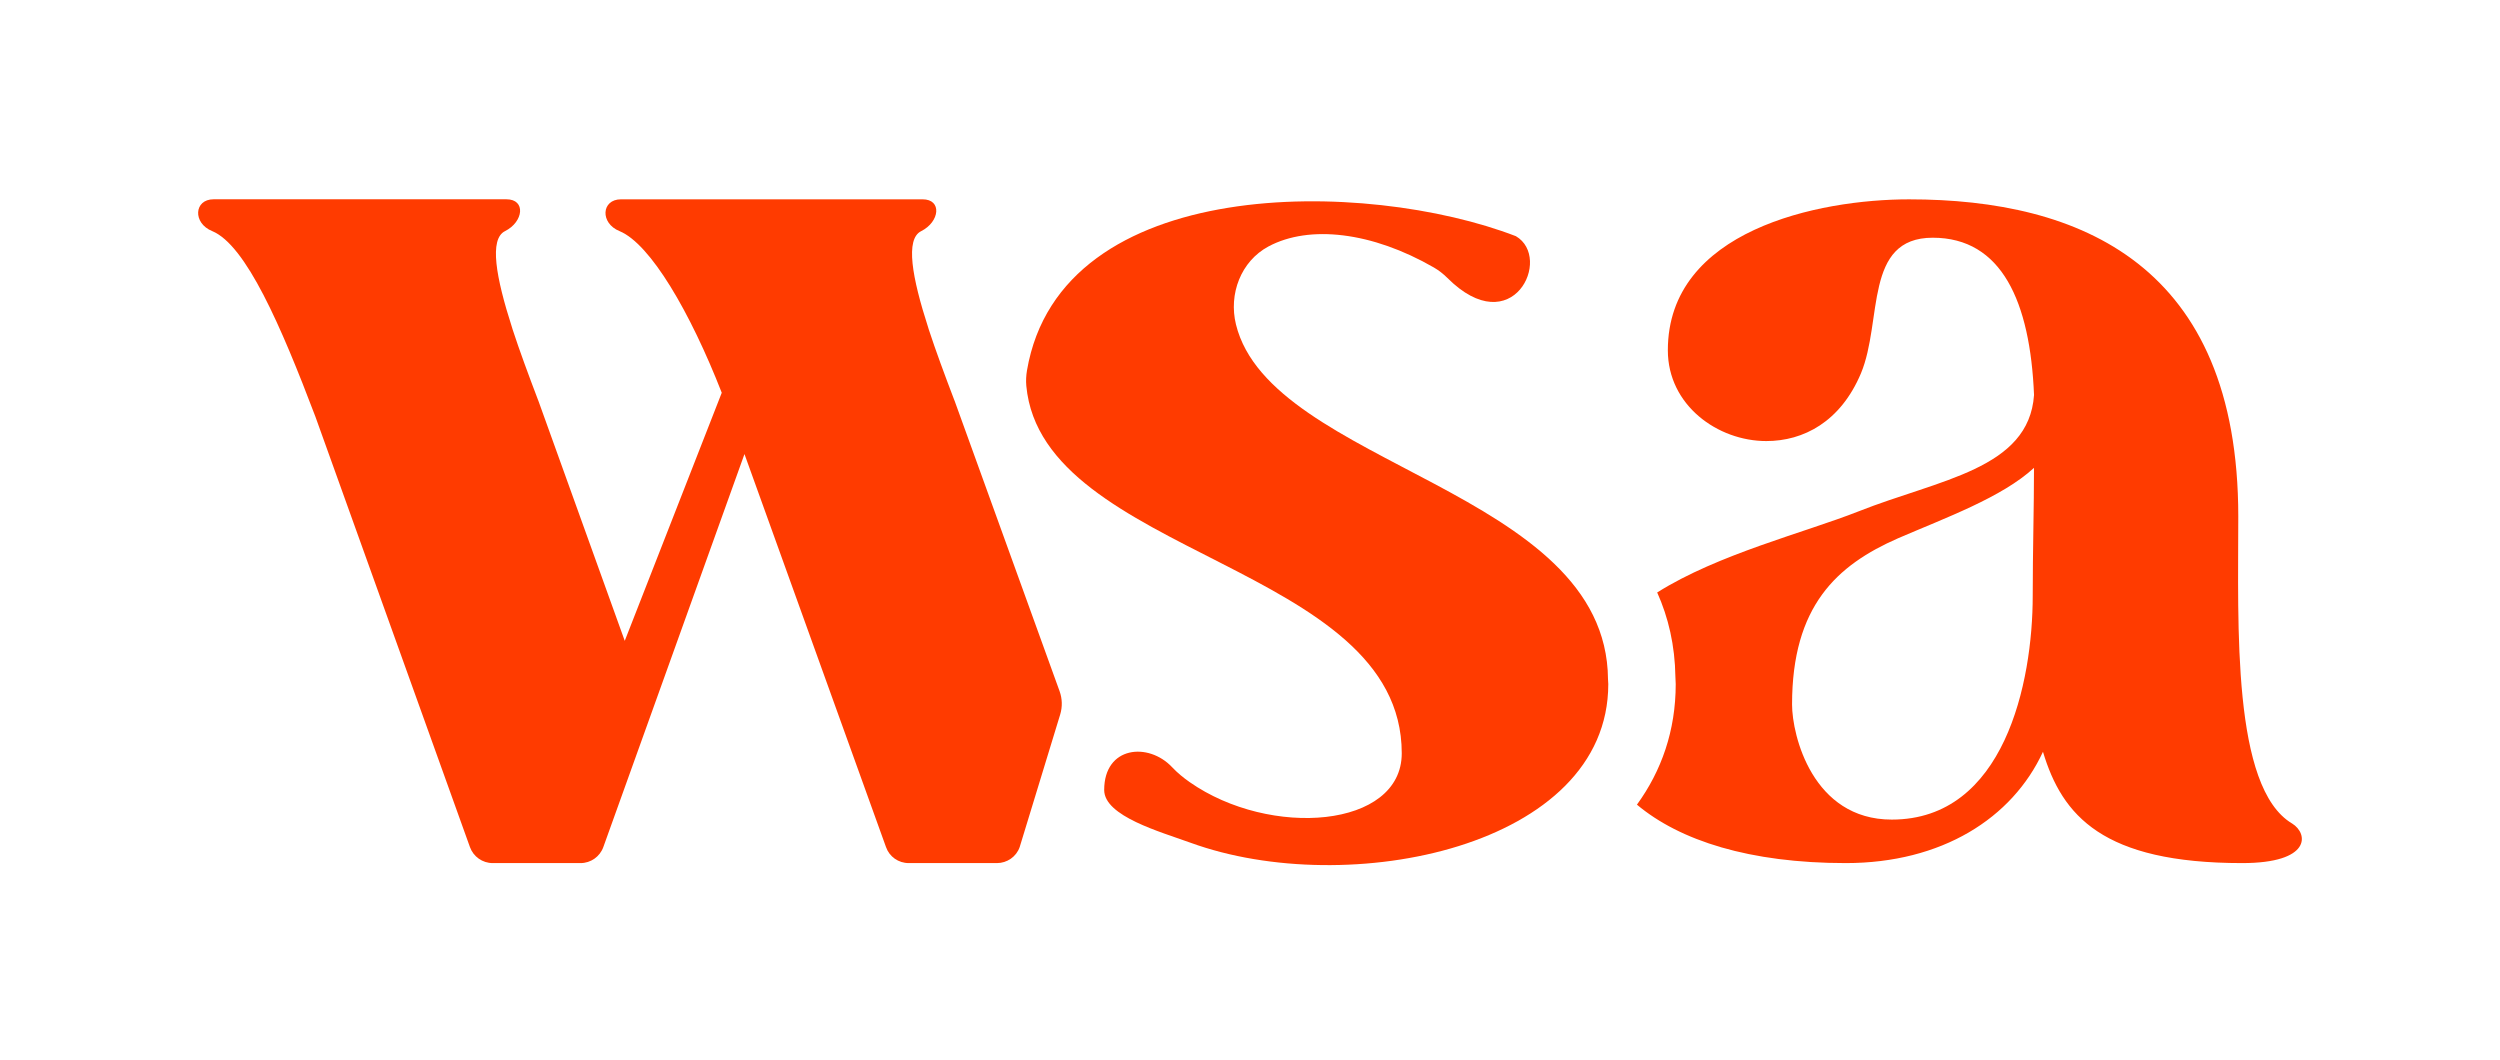 <?xml version="1.0" encoding="UTF-8"?> <svg xmlns="http://www.w3.org/2000/svg" xmlns:xlink="http://www.w3.org/1999/xlink" id="Camada_1" data-name="Camada 1" viewBox="0 0 800 339.22"><defs><style> .cls-1 { clip-path: url(#clippath); } .cls-2 { fill: none; } .cls-2, .cls-3 { stroke-width: 0px; } .cls-3 { fill: #ff3b00; } </style><clipPath id="clippath"><rect class="cls-2" width="800" height="339.22"></rect></clipPath></defs><g class="cls-1"><path class="cls-3" d="M733.45,263.51c-19.25-11.47-17.2-63.45-17.2-98.22,0-80.64-50.68-101.5-105.35-101.5-29.05,0-77.19,9.92-77.19,48.3,0,17.6,15.96,29.05,31.51,29.05,11.87,0,23.74-6.14,30.29-21.69,6.98-16.79.86-43.38,22.96-43.38s31.18,20.45,32.42,50.33c-1.65,23.74-30.36,27.02-56.16,37.24-17.3,6.82-44.93,13.67-64.43,25.95,3.58,7.99,5.68,16.92,5.83,27.04.05.81.1,1.55.1,2.28,0,14.92-4.57,27.78-12.41,38.58,13.72,11.52,36.1,18.7,66.82,18.7s53.27-14.33,63.11-35.62c6.14,20.47,19.13,35.62,63.75,35.62,22.1,0,21.26-9.41,15.96-12.68M650.47,190.66c0,27.83-9.11,71.61-45.1,71.61-25.37,0-31.91-26.99-31.91-36.83,0-31.51,14.31-44.6,33.94-53.2,15.14-6.54,33.26-13.09,43.48-22.53,0,12.71-.41,26.61-.41,40.94"></path><path class="cls-3" d="M514.65,218.91c0,52.25-83.29,69.09-133.64,50.78-9.66-3.51-27.67-8.49-27.67-16.89,0-14.05,14.16-15.38,21.75-7.28,1.67,1.78,3.58,3.34,5.58,4.74,25.78,18.05,67.89,14.78,67.89-9.21,0-60.58-115.02-62.96-120.14-117.56-.15-1.64-.06-3.3.21-4.93,10.77-63.16,108.78-61.39,156.46-42.98,11.85,6.93-1.1,34.19-21.95,13.34-1.27-1.27-2.72-2.4-4.28-3.31-19.8-11.42-39.87-13.74-52.94-6.75-8.84,4.73-12.8,15.23-10.41,24.97,11.16,45.43,118.59,52.78,119.05,113.5,0,.52.09,1.05.09,1.57"></path><path class="cls-3" d="M305.47,128.26l-.13-.32c-3.04-7.97-5.88-15.63-8.16-22.59l-.13-.44c-5.25-16.26-7.4-28.41-2.28-30.94,5.95-2.97,6.77-10.19.45-10.19h-96.49c-6.33,0-6.77,7.66-.45,10.19,9.86,4.09,22.57,25.86,32.68,51.71l-31.04,79.39-27.64-76.82-.13-.32c-3.03-7.97-5.87-15.63-8.14-22.59l-.13-.44c-5.23-16.26-7.38-28.41-2.27-30.94,5.93-2.97,6.75-10.19.44-10.19h-93.69c-6.31,0-6.75,7.66-.44,10.19,10.79,4.49,21.96,30.24,33,59.35l49.46,137.75c1.1,3.08,4.02,5.13,7.29,5.13h28.1c3.27,0,6.19-2.05,7.3-5.14l45.16-125.75,45.29,125.76c1.08,3.1,3.99,5.13,7.28,5.13h28.22c3.22,0,6.2-2.02,7.28-5.13l12.96-42.42c.74-2.44.68-5.05-.19-7.45l-33.6-92.94Z"></path></g></svg> 
